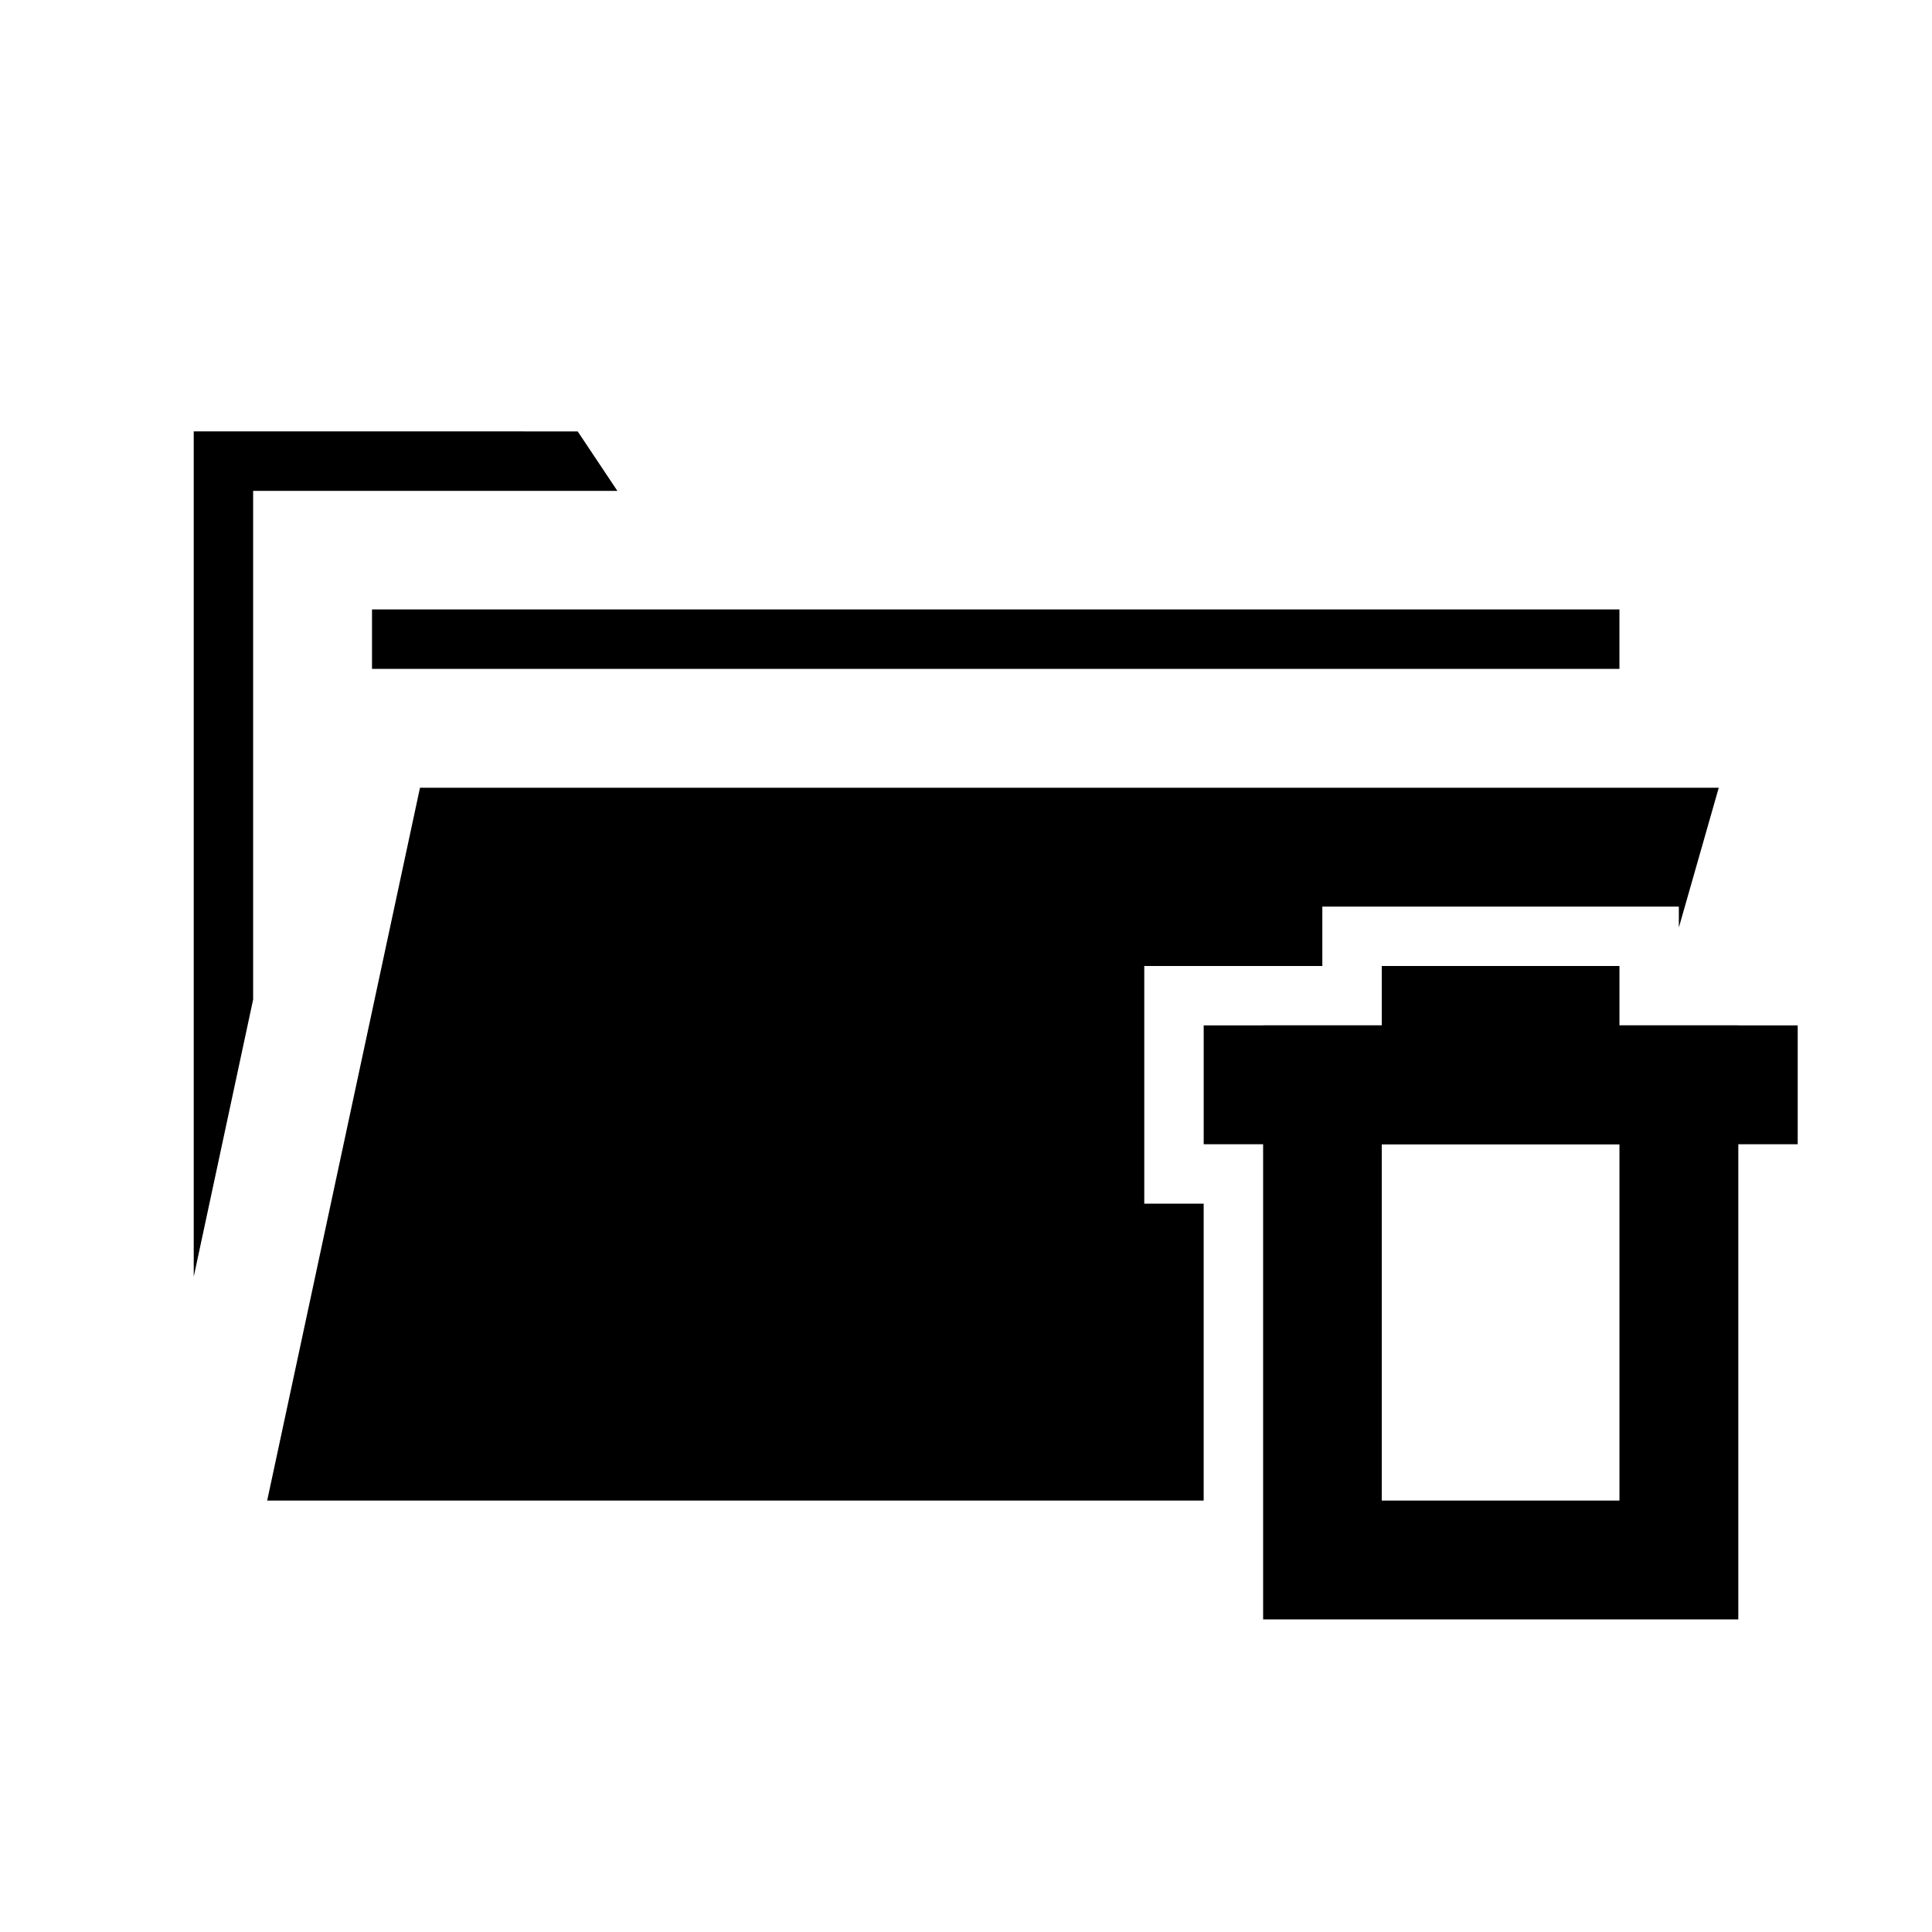 <?xml version="1.0" encoding="UTF-8"?>
<!-- Uploaded to: SVG Repo, www.svgrepo.com, Generator: SVG Repo Mixer Tools -->
<svg fill="#000000" width="800px" height="800px" version="1.1" viewBox="144 144 512 512" xmlns="http://www.w3.org/2000/svg">
 <g>
  <path d="m195.34 258.32v224.02l15.742-73.445v-134.81h96.527l-10.516-15.758zm47.246 47.188v15.758h330.58v-15.758zm12.715 47.246-40.496 188.91h248.18v-78.676h-15.742v-62.988h47.188v-15.742h94.48v5.551l10.578-37.055z"/>
  <path d="m510.18 400v31.496h62.992v-31.496z"/>
  <path d="m462.99 415.74v31.496h157.42v-31.496z"/>
  <path d="m478.74 415.74v157.42h125.93v-157.42zm31.438 31.496h62.992v94.43h-62.992z"/>
 </g>
</svg>